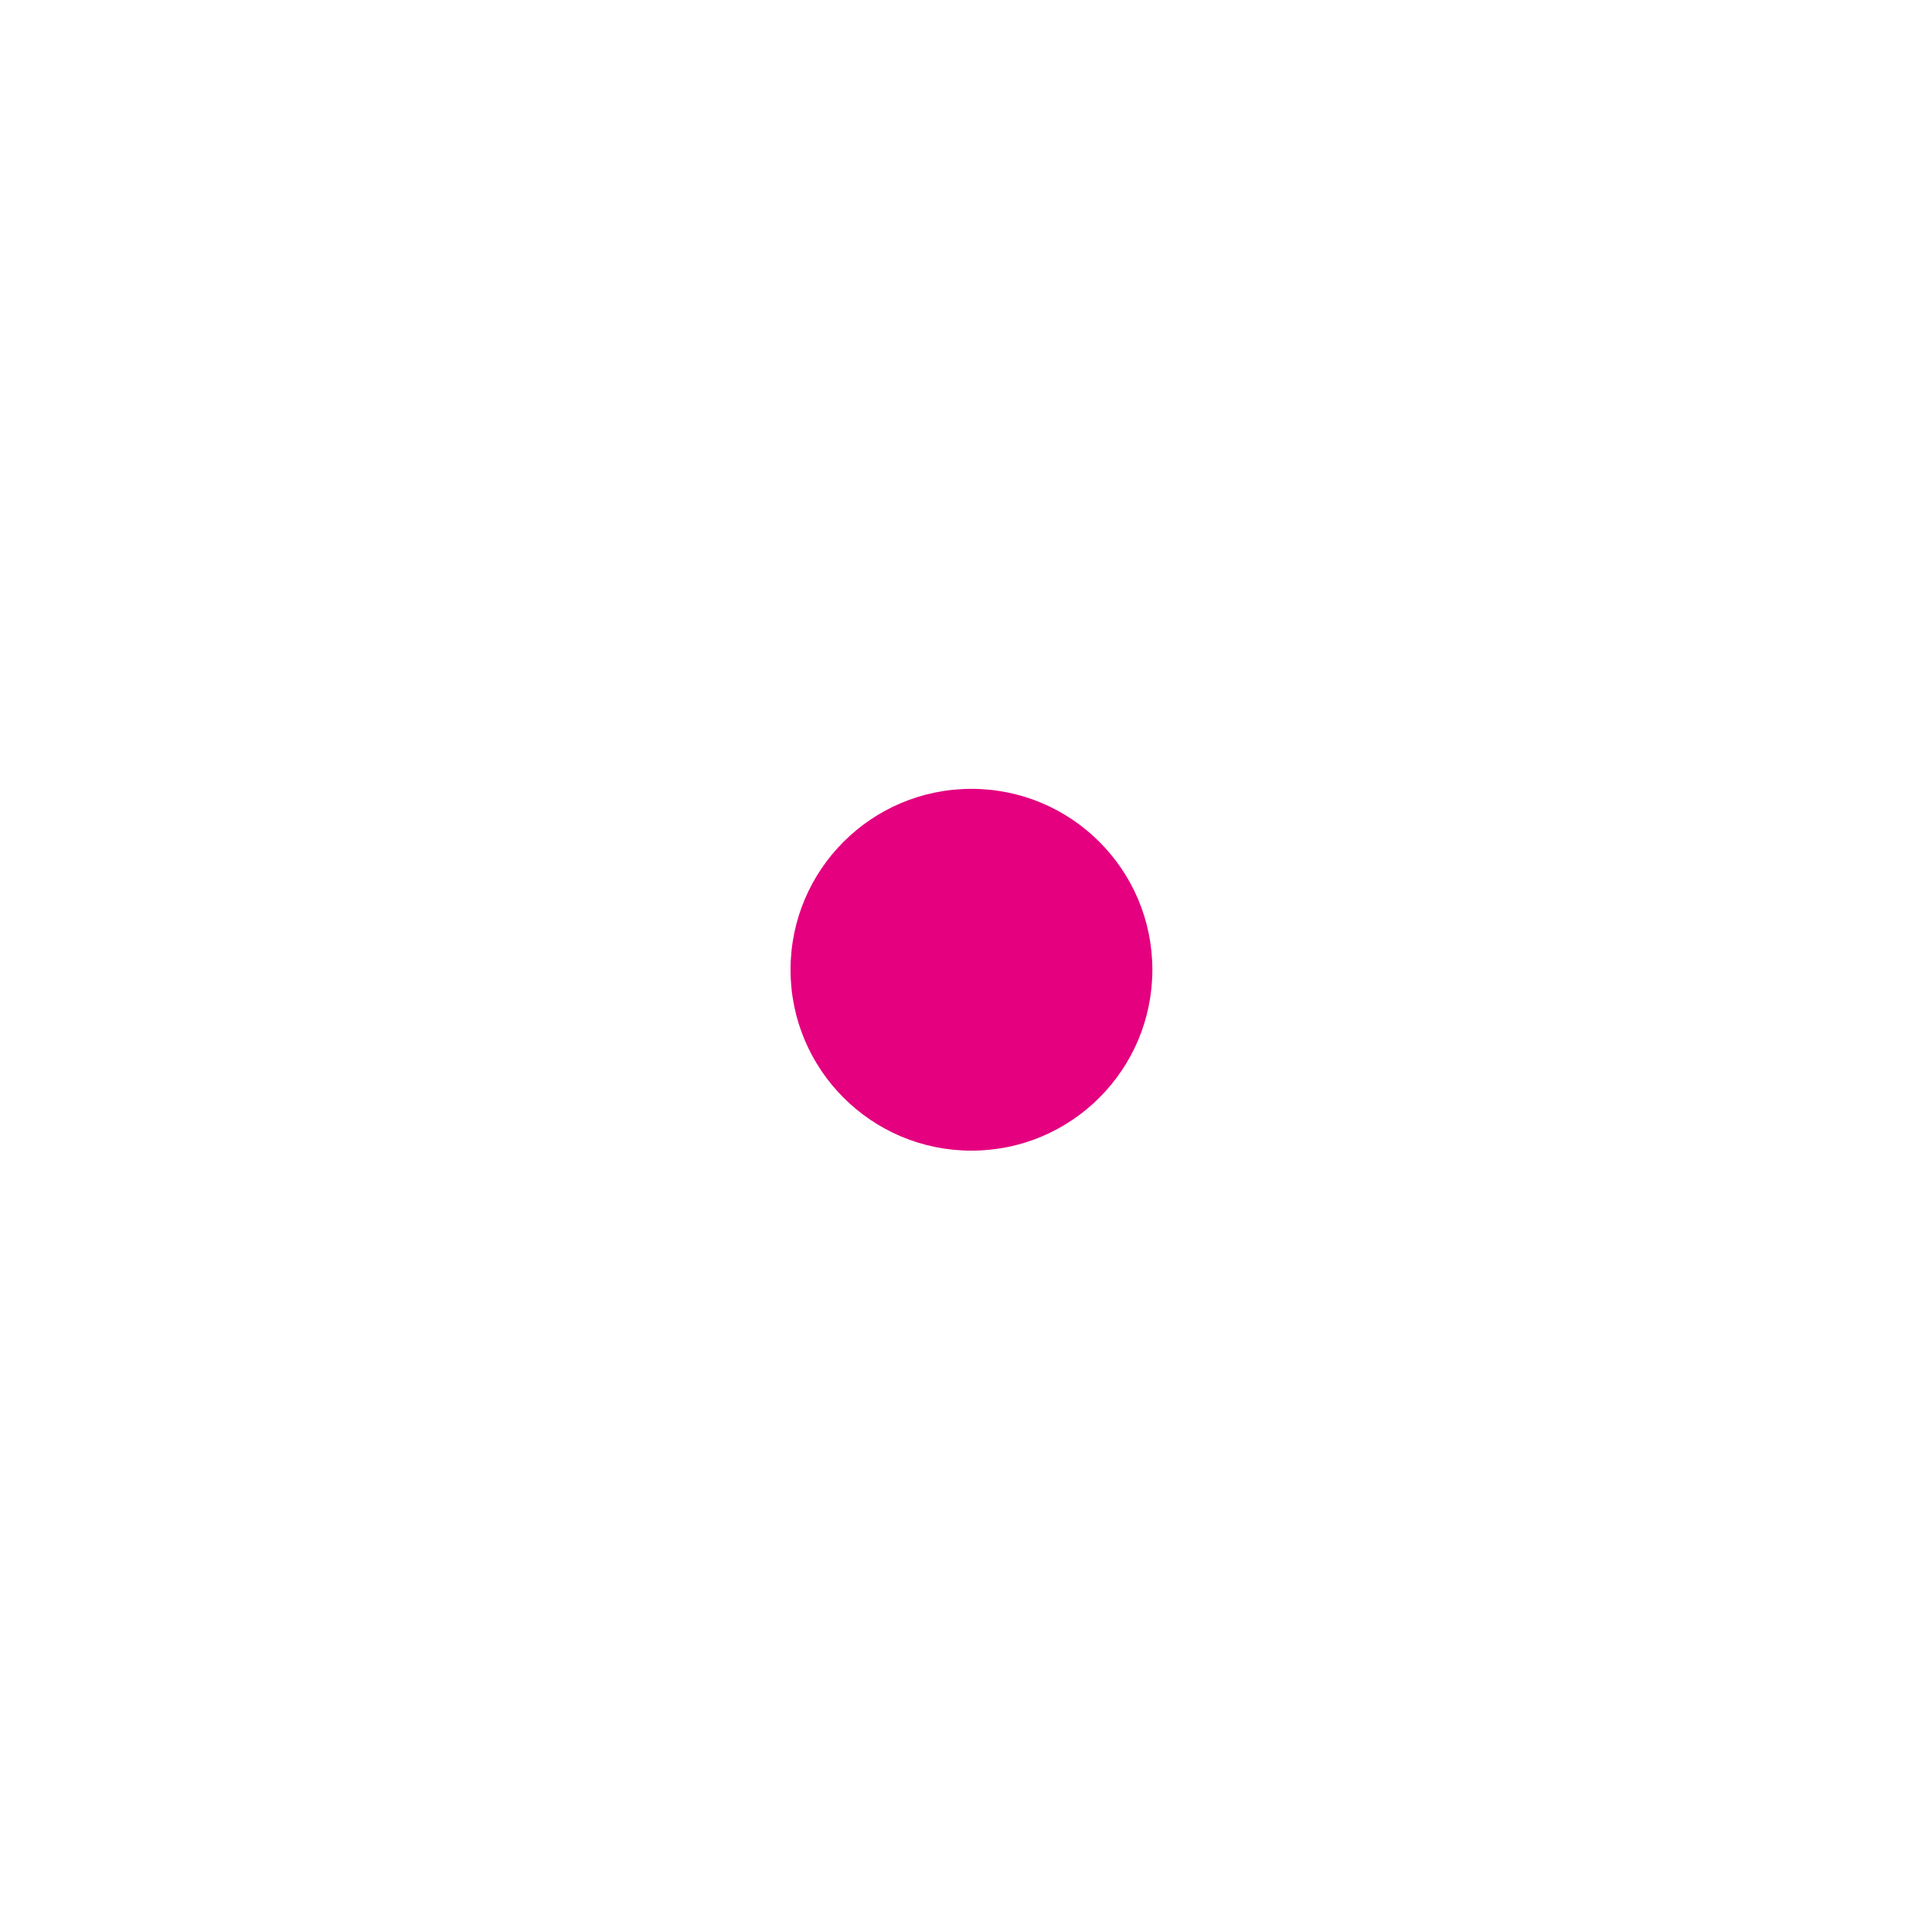 <svg xmlns="http://www.w3.org/2000/svg" width="325.712" height="325" viewBox="0 0 325.712 325">
  <defs>
    <style>

      .cls-1 {
        fill: #00a0e9;
        opacity: 0;
      }

      .cls-2 {
        fill: #601986;
        opacity: 0;
      }

      .cls-3 {
        fill: #e4007f;
        opacity: 0;
      }

      .cls-4 {
        fill: none;
      }

      .phase0 {
        opacity: 1;
      }

      .phase1, .phase2, .phase3, .phase4 {
        -webkit-animation-name: phase;
                animation-name: phase;
        -webkit-animation-fill-mode: forwards;
                animation-fill-mode: forwards;
      }

      .phase1 {
        -webkit-animation-duration: 0.8s;
                animation-duration: 0.8s;
        -webkit-animation-delay: 0.8s;
                animation-delay: 0.8s;
      }

      .phase2 {
        -webkit-animation-duration: 0.4s;
                animation-duration: 0.4s;
        -webkit-animation-delay: 1.2s;
                animation-delay: 1.2s;
      }

      .phase3 {
        -webkit-animation-duration: 0.4s;
                animation-duration: 0.4s;
        -webkit-animation-delay: 1.6s;
                animation-delay: 1.6s;
      }

      @-webkit-keyframes phase {
        0% { opacity: 0;}
        100% { opacity: 1;}
      }


      @keyframes phase {
        0% { opacity: 0;}
        100% { opacity: 1;}
      }

    </style>
  </defs>
  <g id="그룹_4" data-name="그룹 4" transform="translate(-918.725 -440)">
    <path id="다각형_61" data-name="다각형 61" class="cls-1 phase3" d="M22.5,0,45,39H0Z" transform="translate(1105 480) rotate(180)"/>
    <path id="다각형_62" data-name="다각형 62" class="cls-1 phase3" d="M22.5,0,45,39H0Z" transform="translate(1199.863 558.736) rotate(-120)"/>
    <path id="다각형_63" data-name="다각형 63" class="cls-1 phase3" d="M22.5,0,45,39H0Z" transform="translate(1235 704) rotate(180)"/>
    <path id="다각형_64" data-name="다각형 64" class="cls-1 phase3" d="M22.5,0,45,39H0Z" transform="translate(1060 726)"/>
    <path id="다각형_65" data-name="다각형 65" class="cls-1 phase3" d="M22.5,0,45,39H0Z" transform="translate(976 704) rotate(180)"/>
    <path id="다각형_66" data-name="다각형 66" class="cls-1 phase3" d="M22.5,0,45,39H0Z" transform="translate(941.225 560.471) rotate(-120)"/>
    <rect id="사각형_79" data-name="사각형 79" class="cls-2 phase1" width="45" height="45" transform="translate(1060 520)"/>
    <rect id="사각형_80" data-name="사각형 80" class="cls-2 phase1" width="45" height="45" transform="translate(1060 641)"/>
    <rect id="사각형_81" data-name="사각형 81" class="cls-2 phase1" width="45" height="45" transform="matrix(0.53, 0.848, -0.848, 0.53, 1143.162, 541.317)"/>
    <rect id="사각형_82" data-name="사각형 82" class="cls-2 phase1" width="45" height="45" transform="matrix(0.53, -0.848, 0.848, 0.53, 1105, 641.162)"/>
    <rect id="사각형_83" data-name="사각형 83" class="cls-2 phase1" width="45" height="45" transform="matrix(0.53, 0.848, -0.848, 0.53, 1036.154, 603.326)"/>
    <rect id="사각형_84" data-name="사각형 84" class="cls-2 phase1" width="45" height="45" transform="matrix(0.53, -0.848, 0.848, 0.53, 997.991, 579.154)"/>
    <circle id="타원_36" data-name="타원 36" class="cls-3 phase2" cx="20" cy="20" r="20" transform="translate(1063 480)"/>
    <circle id="타원_37" data-name="타원 37" class="cls-3 phase2" cx="20" cy="20" r="20" transform="translate(973 530)"/>
    <circle id="타원_38" data-name="타원 38" class="cls-3 phase2" cx="20" cy="20" r="20" transform="translate(973 637)"/>
    <circle id="타원_39" data-name="타원 39" class="cls-3 phase2" cx="20" cy="20" r="20" transform="translate(1063 686)"/>
    <circle id="타원_40" data-name="타원 40" class="cls-3 phase2" cx="20" cy="20" r="20" transform="translate(1153 532)"/>
    <circle id="타원_41" data-name="타원 41" class="cls-3 phase2" cx="20" cy="20" r="20" transform="translate(1153 635)"/>
    <circle id="타원_42" data-name="타원 42" class="cls-3 phase0" cx="30.5" cy="30.5" r="30.5" transform="translate(1052 573)"/>
    <rect id="사각형_85" data-name="사각형 85" class="cls-2 phase3" width="32" height="32" transform="translate(1001.346 460.605) rotate(14)"/>
    <path id="다각형_67" data-name="다각형 67" class="cls-1 phase2" d="M13.5,0,27,24H0Z" transform="translate(1031.163 495.215) rotate(30)"/>
    <rect id="사각형_86" data-name="사각형 86" class="cls-2 phase3" width="32" height="32" transform="translate(1173.941 492.154) rotate(166)"/>
    <path id="다각형_68" data-name="다각형 68" class="cls-1 phase2" d="M13.5,0,27,24H0Z" transform="translate(1113 509.215) rotate(-30)"/>
    <rect id="사각형_87" data-name="사각형 87" class="cls-2 phase3" width="32" height="32" transform="translate(1244.437 601.028) rotate(130)"/>
    <path id="다각형_69" data-name="다각형 69" class="cls-1 phase2" d="M13.5,0,27,24H0Z" transform="translate(1165.363 617) rotate(-90)"/>
    <rect id="사각형_88" data-name="사각형 88" class="cls-2 phase3" width="32" height="32" transform="translate(1166.199 745.896) rotate(-166)"/>
    <path id="다각형_70" data-name="다각형 70" class="cls-1 phase2" d="M13.5,0,27,24H0Z" transform="translate(1136.383 711.285) rotate(-150)"/>
    <rect id="사각형_89" data-name="사각형 89" class="cls-2 phase3" width="32" height="32" transform="translate(993 714.451) rotate(-14)"/>
    <path id="다각형_71" data-name="다각형 71" class="cls-1 phase2" d="M13.5,0,27,24H0Z" transform="translate(1053.941 697.389) rotate(150)"/>
    <rect id="사각형_90" data-name="사각형 90" class="cls-2 phase3" width="32" height="32" transform="translate(943.238 580.459) rotate(50)"/>
    <path id="다각형_72" data-name="다각형 72" class="cls-1 phase2" d="M13.5,0,27,24H0Z" transform="translate(997.8 590) rotate(90)"/>
    <rect id="사각형_91" data-name="사각형 91" class="cls-4" width="325" height="325" transform="translate(919 440)"/>
    <rect id="사각형_92" data-name="사각형 92" class="cls-4" width="325" height="325" transform="translate(919 440)"/>
  </g>
</svg>
